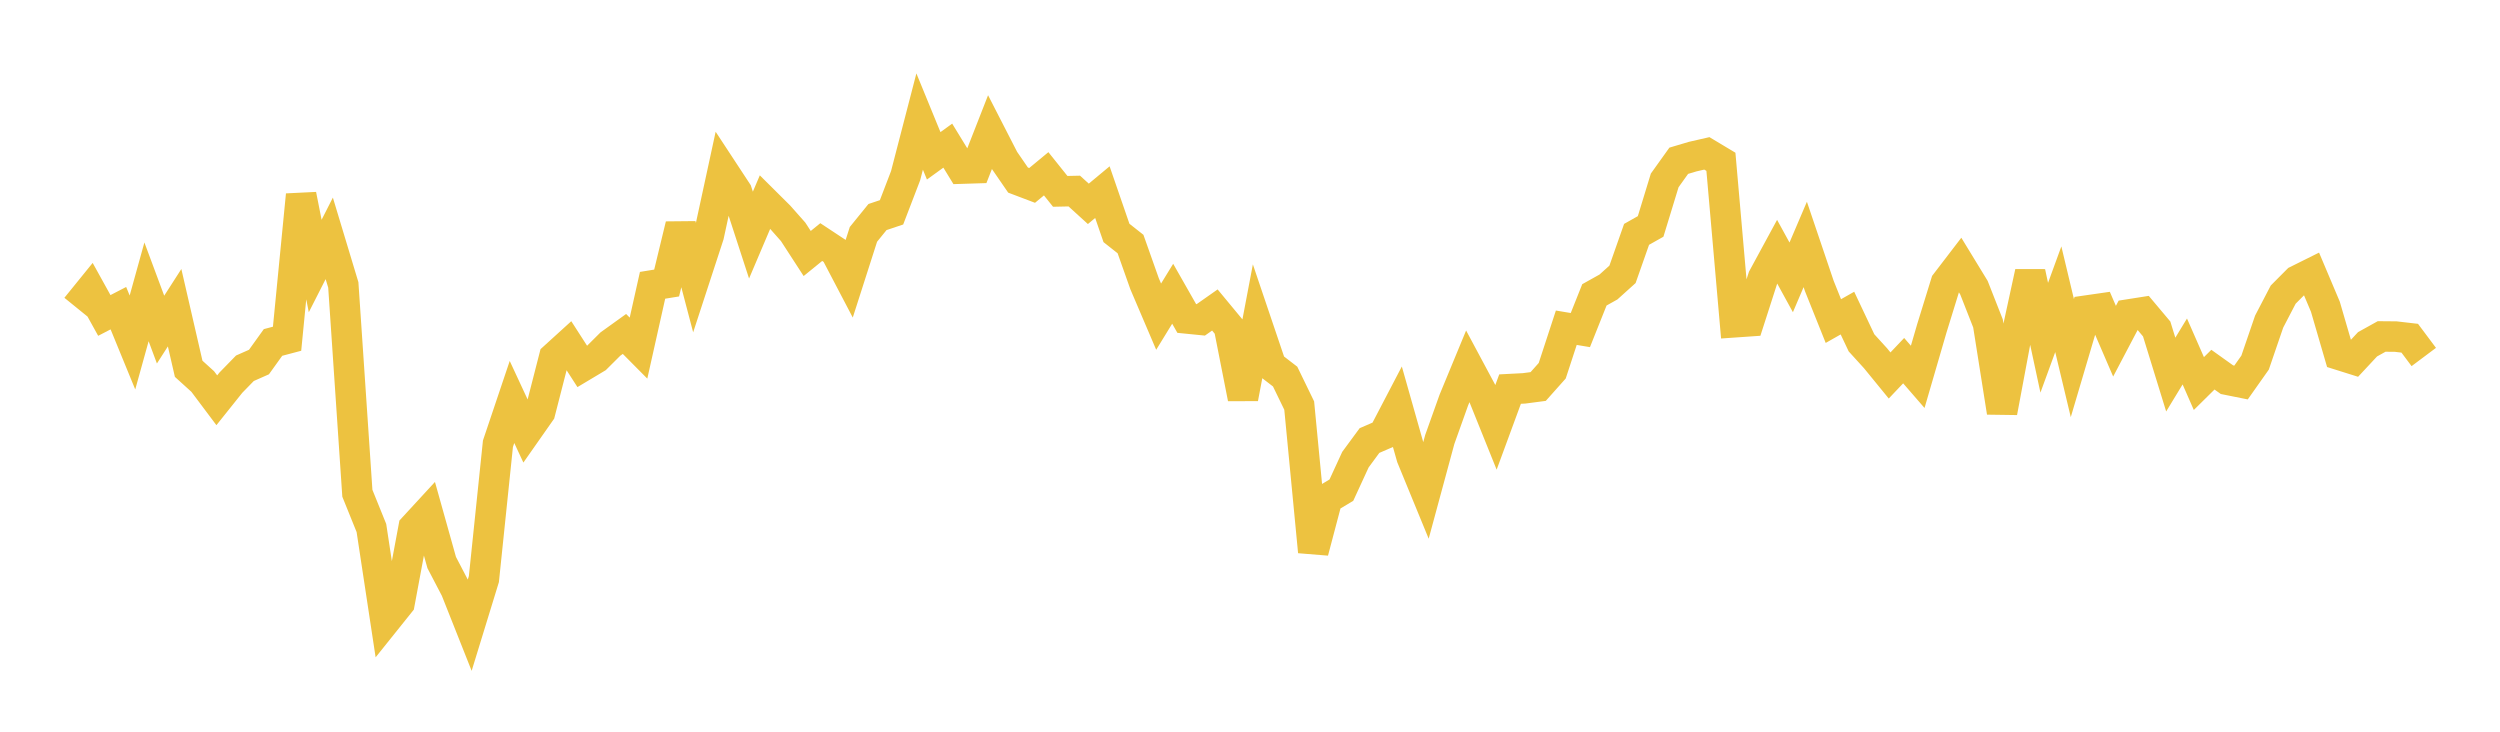 <svg width="164" height="48" xmlns="http://www.w3.org/2000/svg" xmlns:xlink="http://www.w3.org/1999/xlink"><path fill="none" stroke="rgb(237,194,64)" stroke-width="2" d="M5,20.165L5.922,19.028L6.844,20.694L7.766,20.216L8.689,22.467L9.611,19.145L10.533,21.622L11.455,20.186L12.377,24.192L13.299,25.028L14.222,26.258L15.144,25.104L16.066,24.158L16.988,23.75L17.91,22.465L18.832,22.221L19.754,12.783L20.677,17.451L21.599,15.637L22.521,18.691L23.443,32.358L24.365,34.638L25.287,40.714L26.21,39.562L27.132,34.613L28.054,33.612L28.976,36.903L29.898,38.67L30.82,40.993L31.743,37.987L32.665,29.109L33.587,26.37L34.509,28.352L35.431,27.037L36.353,23.443L37.275,22.605L38.198,24.039L39.12,23.488L40.042,22.57L40.964,21.907L41.886,22.836L42.808,18.716L43.731,18.566L44.653,14.758L45.575,18.264L46.497,15.443L47.419,11.184L48.341,12.588L49.263,15.422L50.186,13.252L51.108,14.168L52.03,15.209L52.952,16.63L53.874,15.88L54.796,16.489L55.719,18.251L56.641,15.375L57.563,14.238L58.485,13.929L59.407,11.526L60.329,7.973L61.251,10.222L62.174,9.554L63.096,11.061L64.018,11.032L64.94,8.677L65.862,10.474L66.784,11.813L67.707,12.163L68.629,11.4L69.551,12.553L70.473,12.533L71.395,13.372L72.317,12.605L73.24,15.281L74.162,16.009L75.084,18.613L76.006,20.773L76.928,19.27L77.85,20.891L78.772,20.983L79.695,20.335L80.617,21.449L81.539,26.127L82.461,21.269L83.383,23.994L84.305,24.704L85.228,26.605L86.15,36.195L87.072,32.706L87.994,32.155L88.916,30.153L89.838,28.9L90.76,28.501L91.683,26.733L92.605,29.989L93.527,32.233L94.449,28.83L95.371,26.246L96.293,24.016L97.216,25.739L98.138,28.029L99.06,25.524L99.982,25.476L100.904,25.355L101.826,24.32L102.749,21.499L103.671,21.653L104.593,19.342L105.515,18.827L106.437,17.996L107.359,15.374L108.281,14.854L109.204,11.835L110.126,10.546L111.048,10.272L111.97,10.061L112.892,10.614L113.814,21.14L114.737,21.076L115.659,18.212L116.581,16.512L117.503,18.195L118.425,16.035L119.347,18.76L120.269,21.062L121.192,20.539L122.114,22.489L123.036,23.502L123.958,24.631L124.88,23.659L125.802,24.722L126.725,21.552L127.647,18.566L128.569,17.362L129.491,18.873L130.413,21.218L131.335,27.045L132.257,22.116L133.18,17.863L134.102,22.156L135.024,19.63L135.946,23.491L136.868,20.375L137.79,20.242L138.713,22.383L139.635,20.63L140.557,20.485L141.479,21.582L142.401,24.573L143.323,23.056L144.246,25.161L145.168,24.25L146.09,24.908L147.012,25.093L147.934,23.787L148.856,21.097L149.778,19.326L150.701,18.399L151.623,17.94L152.545,20.121L153.467,23.284L154.389,23.574L155.311,22.585L156.234,22.072L157.156,22.08L158.078,22.187L159,23.419"></path></svg>
